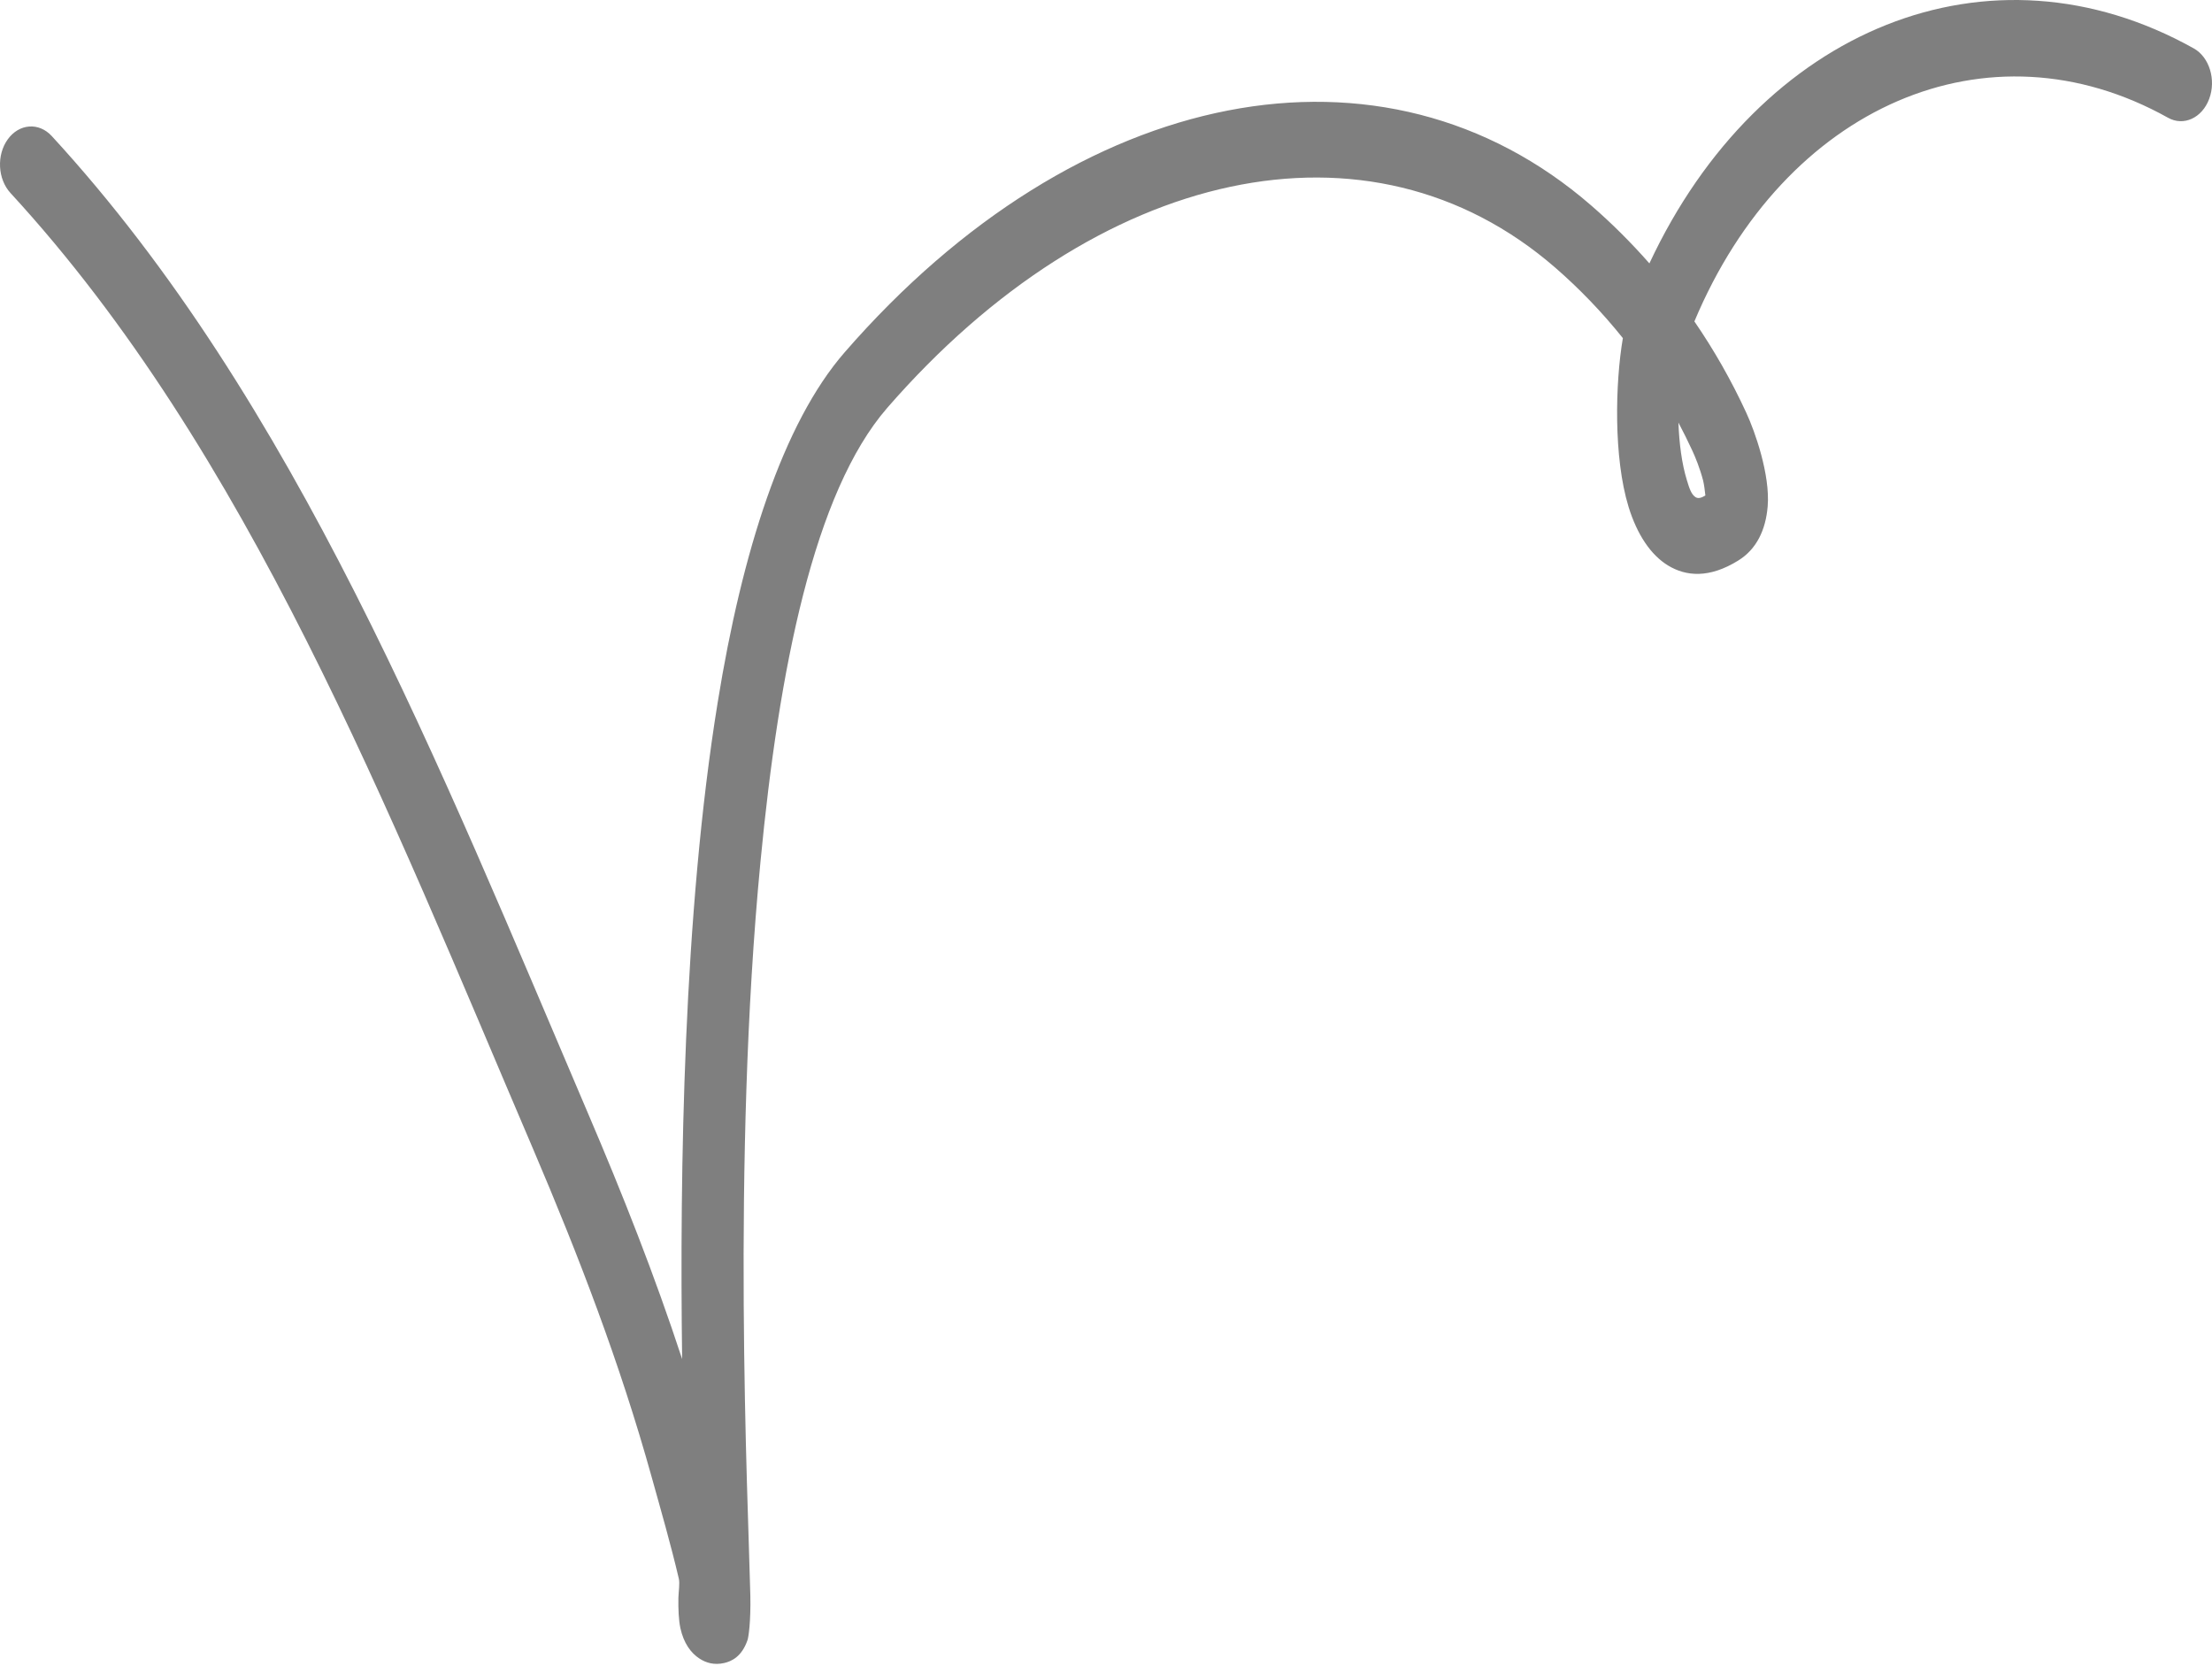 <?xml version="1.0" encoding="UTF-8"?> <svg xmlns="http://www.w3.org/2000/svg" width="369" height="278" viewBox="0 0 369 278" fill="none"> <path fill-rule="evenodd" clip-rule="evenodd" d="M282.654 53.621C285.905 58.354 288.811 63.438 291.301 68.84C292.753 71.957 295.313 79.215 294.88 84.471C294.552 88.409 293.03 91.612 289.987 93.502C285.127 96.527 281.236 96.156 278.245 94.329C275.374 92.578 273.092 89.168 271.674 84.56C269.149 76.334 269.443 63.898 270.722 56.407C267.264 52.087 263.477 48.159 259.448 44.655C228.459 17.744 182.996 27.798 148.013 68.037C135.753 82.134 129.925 111.77 126.865 143.711C122.04 193.832 124.789 249.809 125.17 266.209C125.256 270.525 124.876 273.083 124.703 273.594C123.735 276.414 122.005 277.155 120.812 277.431C119.135 277.812 117.803 277.409 116.714 276.711C115.261 275.778 114.051 274.143 113.497 271.596C113.221 270.295 113.134 268.489 113.169 266.558C113.203 265.416 113.428 264.171 113.238 263.353C111.889 257.605 110.264 251.989 108.69 246.337C103.399 227.323 96.533 209.506 88.942 191.709C64.75 135.123 41.404 75.314 1.752 32.202C-0.393 29.874 -0.599 25.855 1.303 23.231C3.204 20.608 6.49 20.368 8.634 22.697C49.237 66.834 73.378 127.88 98.124 185.815C103.882 199.276 109.209 212.756 113.791 226.724C113.377 195.189 113.999 152.456 119.722 117.187C123.786 92.036 130.582 70.63 140.906 58.771C179.936 13.879 230.88 4.261 265.448 34.285C268.855 37.238 272.089 40.463 275.149 43.941C293.514 4.651 331.956 -10.937 365.97 8.081C368.564 9.538 369.723 13.312 368.53 16.502C367.337 19.692 364.259 21.101 361.665 19.644C331.679 2.882 297.716 17.667 282.654 53.621ZM279.991 70.501C280.787 72.003 281.548 73.537 282.274 75.103C282.792 76.2 283.571 78.111 284.107 80.153C284.28 80.863 284.418 81.979 284.487 82.662C283.848 83.034 283.329 83.229 282.862 82.948C282.101 82.479 281.772 81.312 281.392 80.077C280.545 77.325 280.113 73.899 279.991 70.501Z" fill="black" fill-opacity="0.5"></path> </svg> 